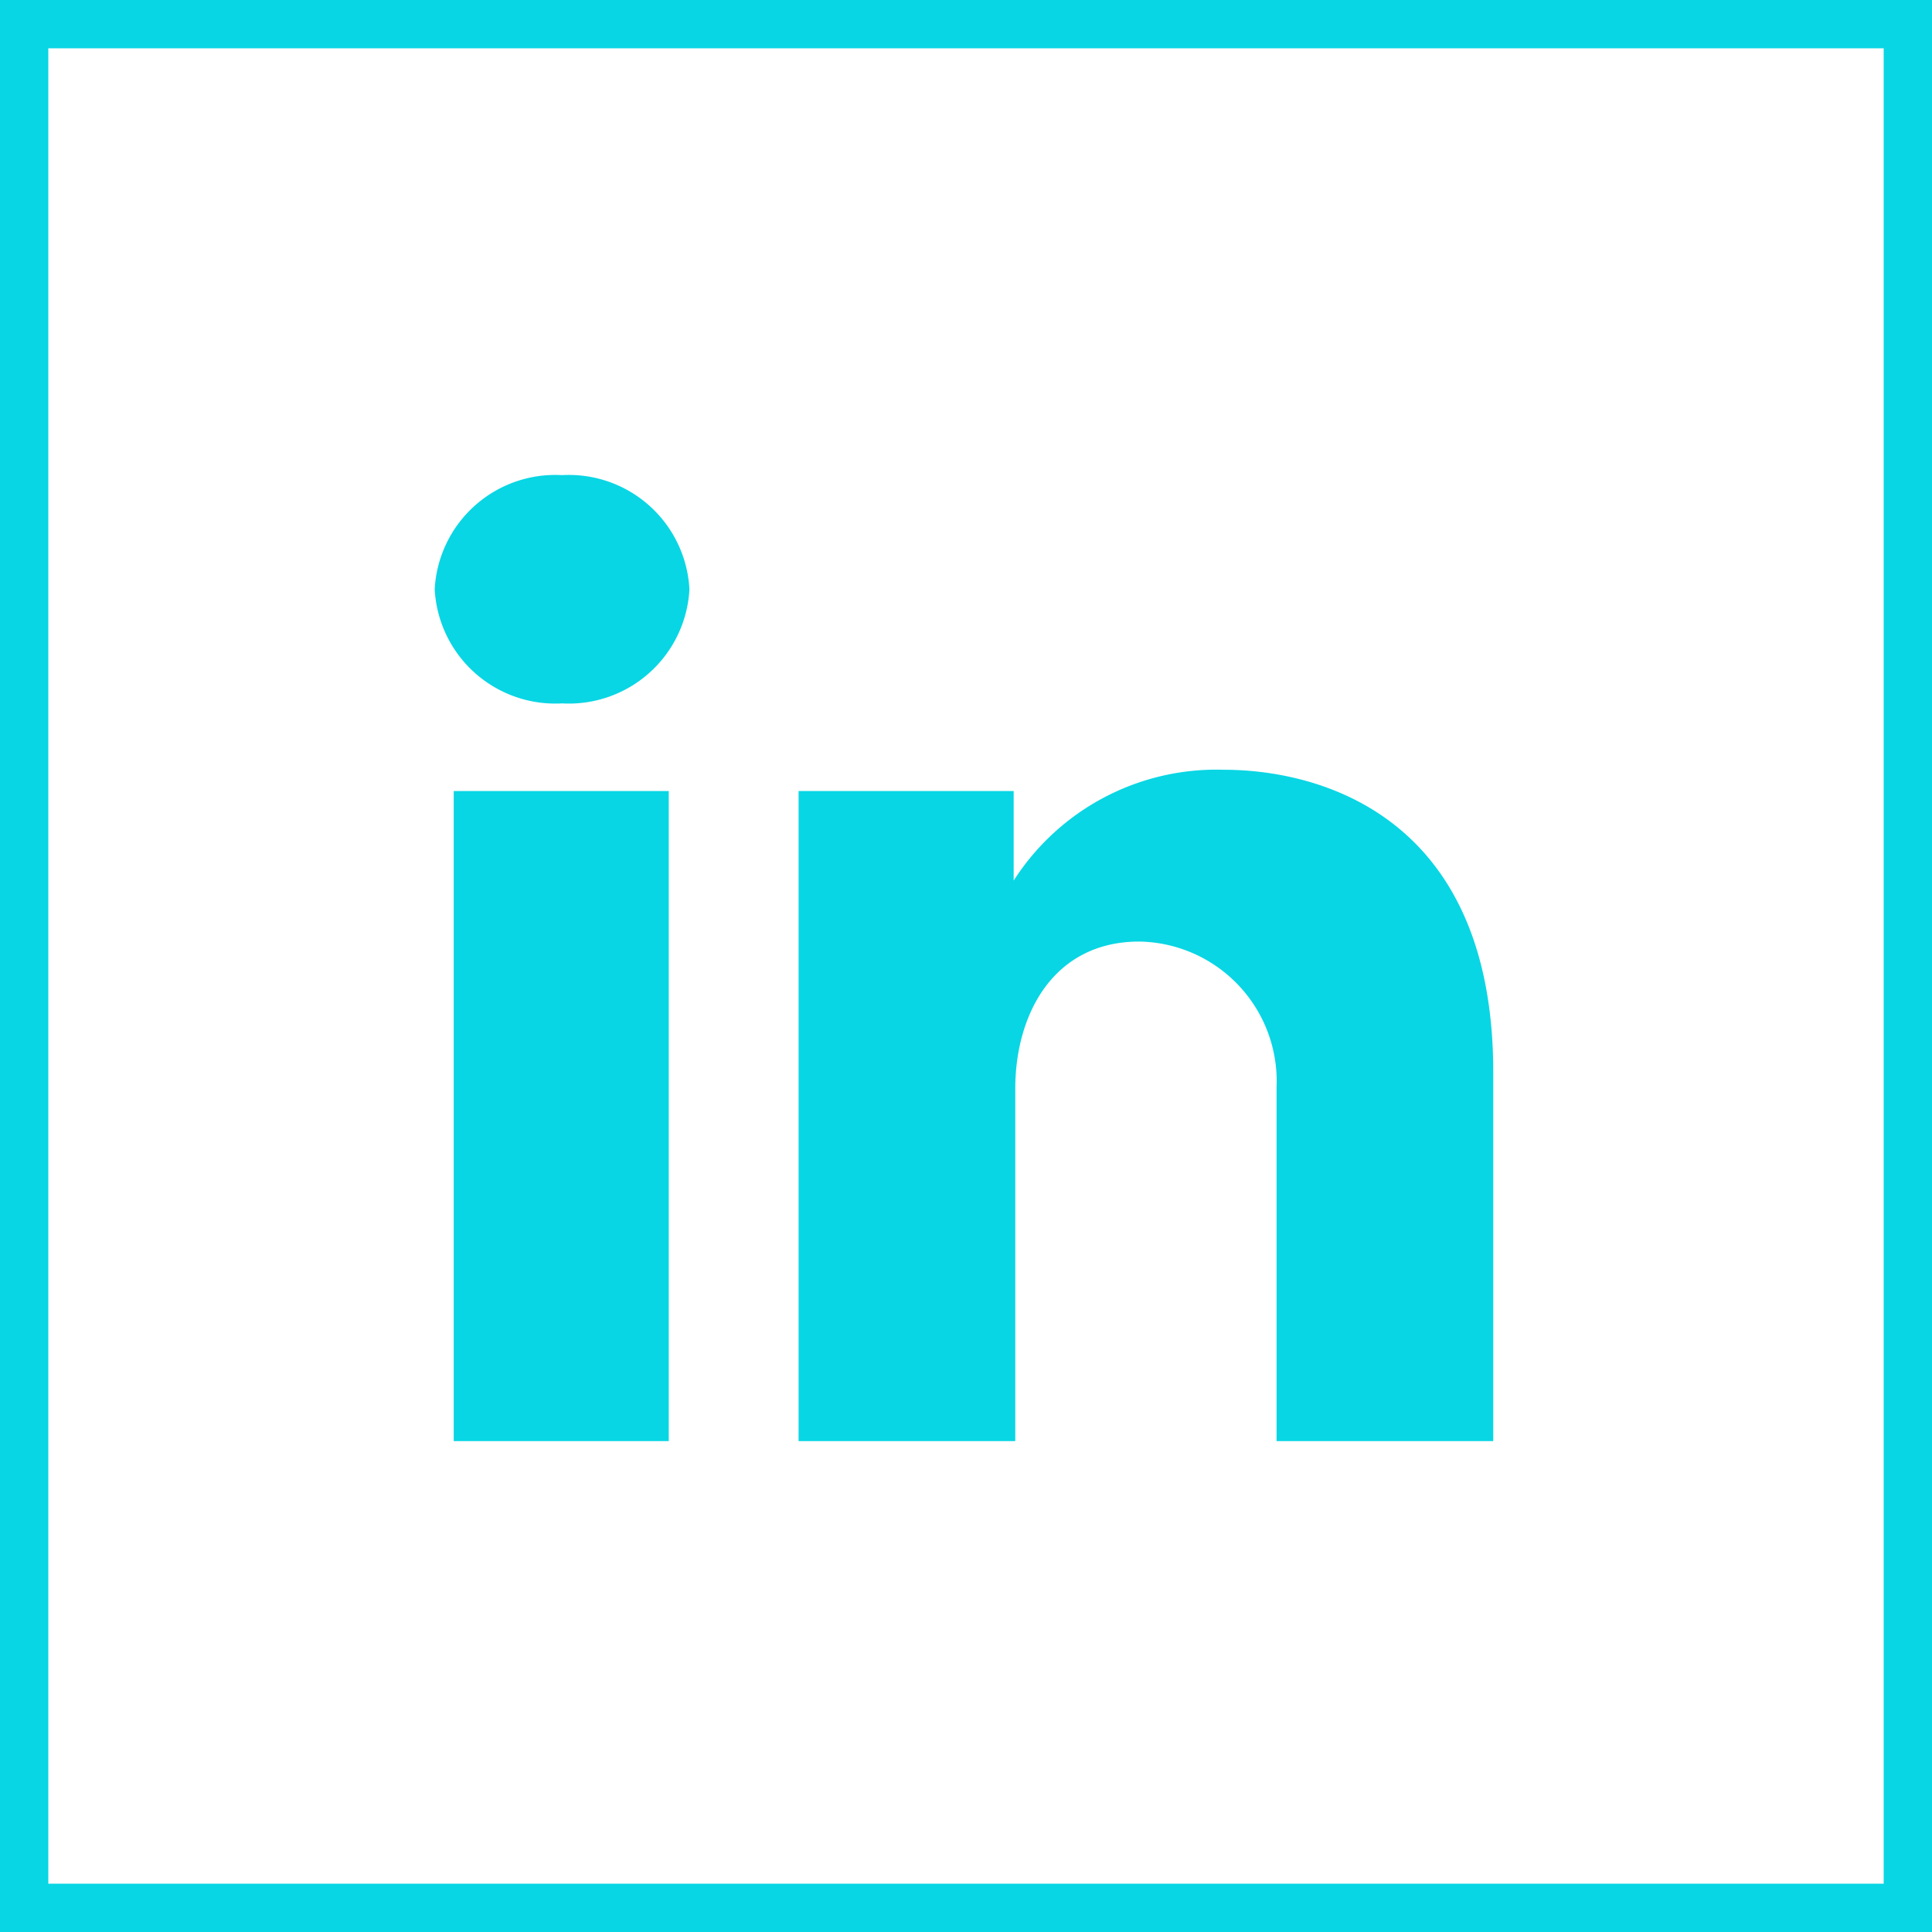 <svg id="linkedin" xmlns="http://www.w3.org/2000/svg" width="40" height="40" viewBox="0 0 40 40">
  <g id="Rectangle_8" data-name="Rectangle 8" fill="none" stroke="#08d6e4" stroke-width="1">
    <rect width="40" height="40" stroke="none"/>
    <rect x="0.5" y="0.5" width="39" height="39" fill="none"/>
  </g>
  <path id="layer1" d="M.394,9.141H4.846V22.6H.394ZM16.336,8.7a4.985,4.985,0,0,0-4.349,2.295V9.141H7.534V22.6h4.486V15.305c0-1.541.788-3.048,2.568-3.048a2.892,2.892,0,0,1,2.842,3.014V22.6h4.486V14.963C21.918,9.655,18.322,8.7,16.336,8.7ZM2.637,2.6A2.5,2.5,0,0,0,0,4.963,2.5,2.5,0,0,0,2.637,7.326,2.5,2.5,0,0,0,5.274,4.963,2.5,2.5,0,0,0,2.637,2.6Z" transform="translate(9 7.237)" fill="#08d6e4"/>
</svg>
